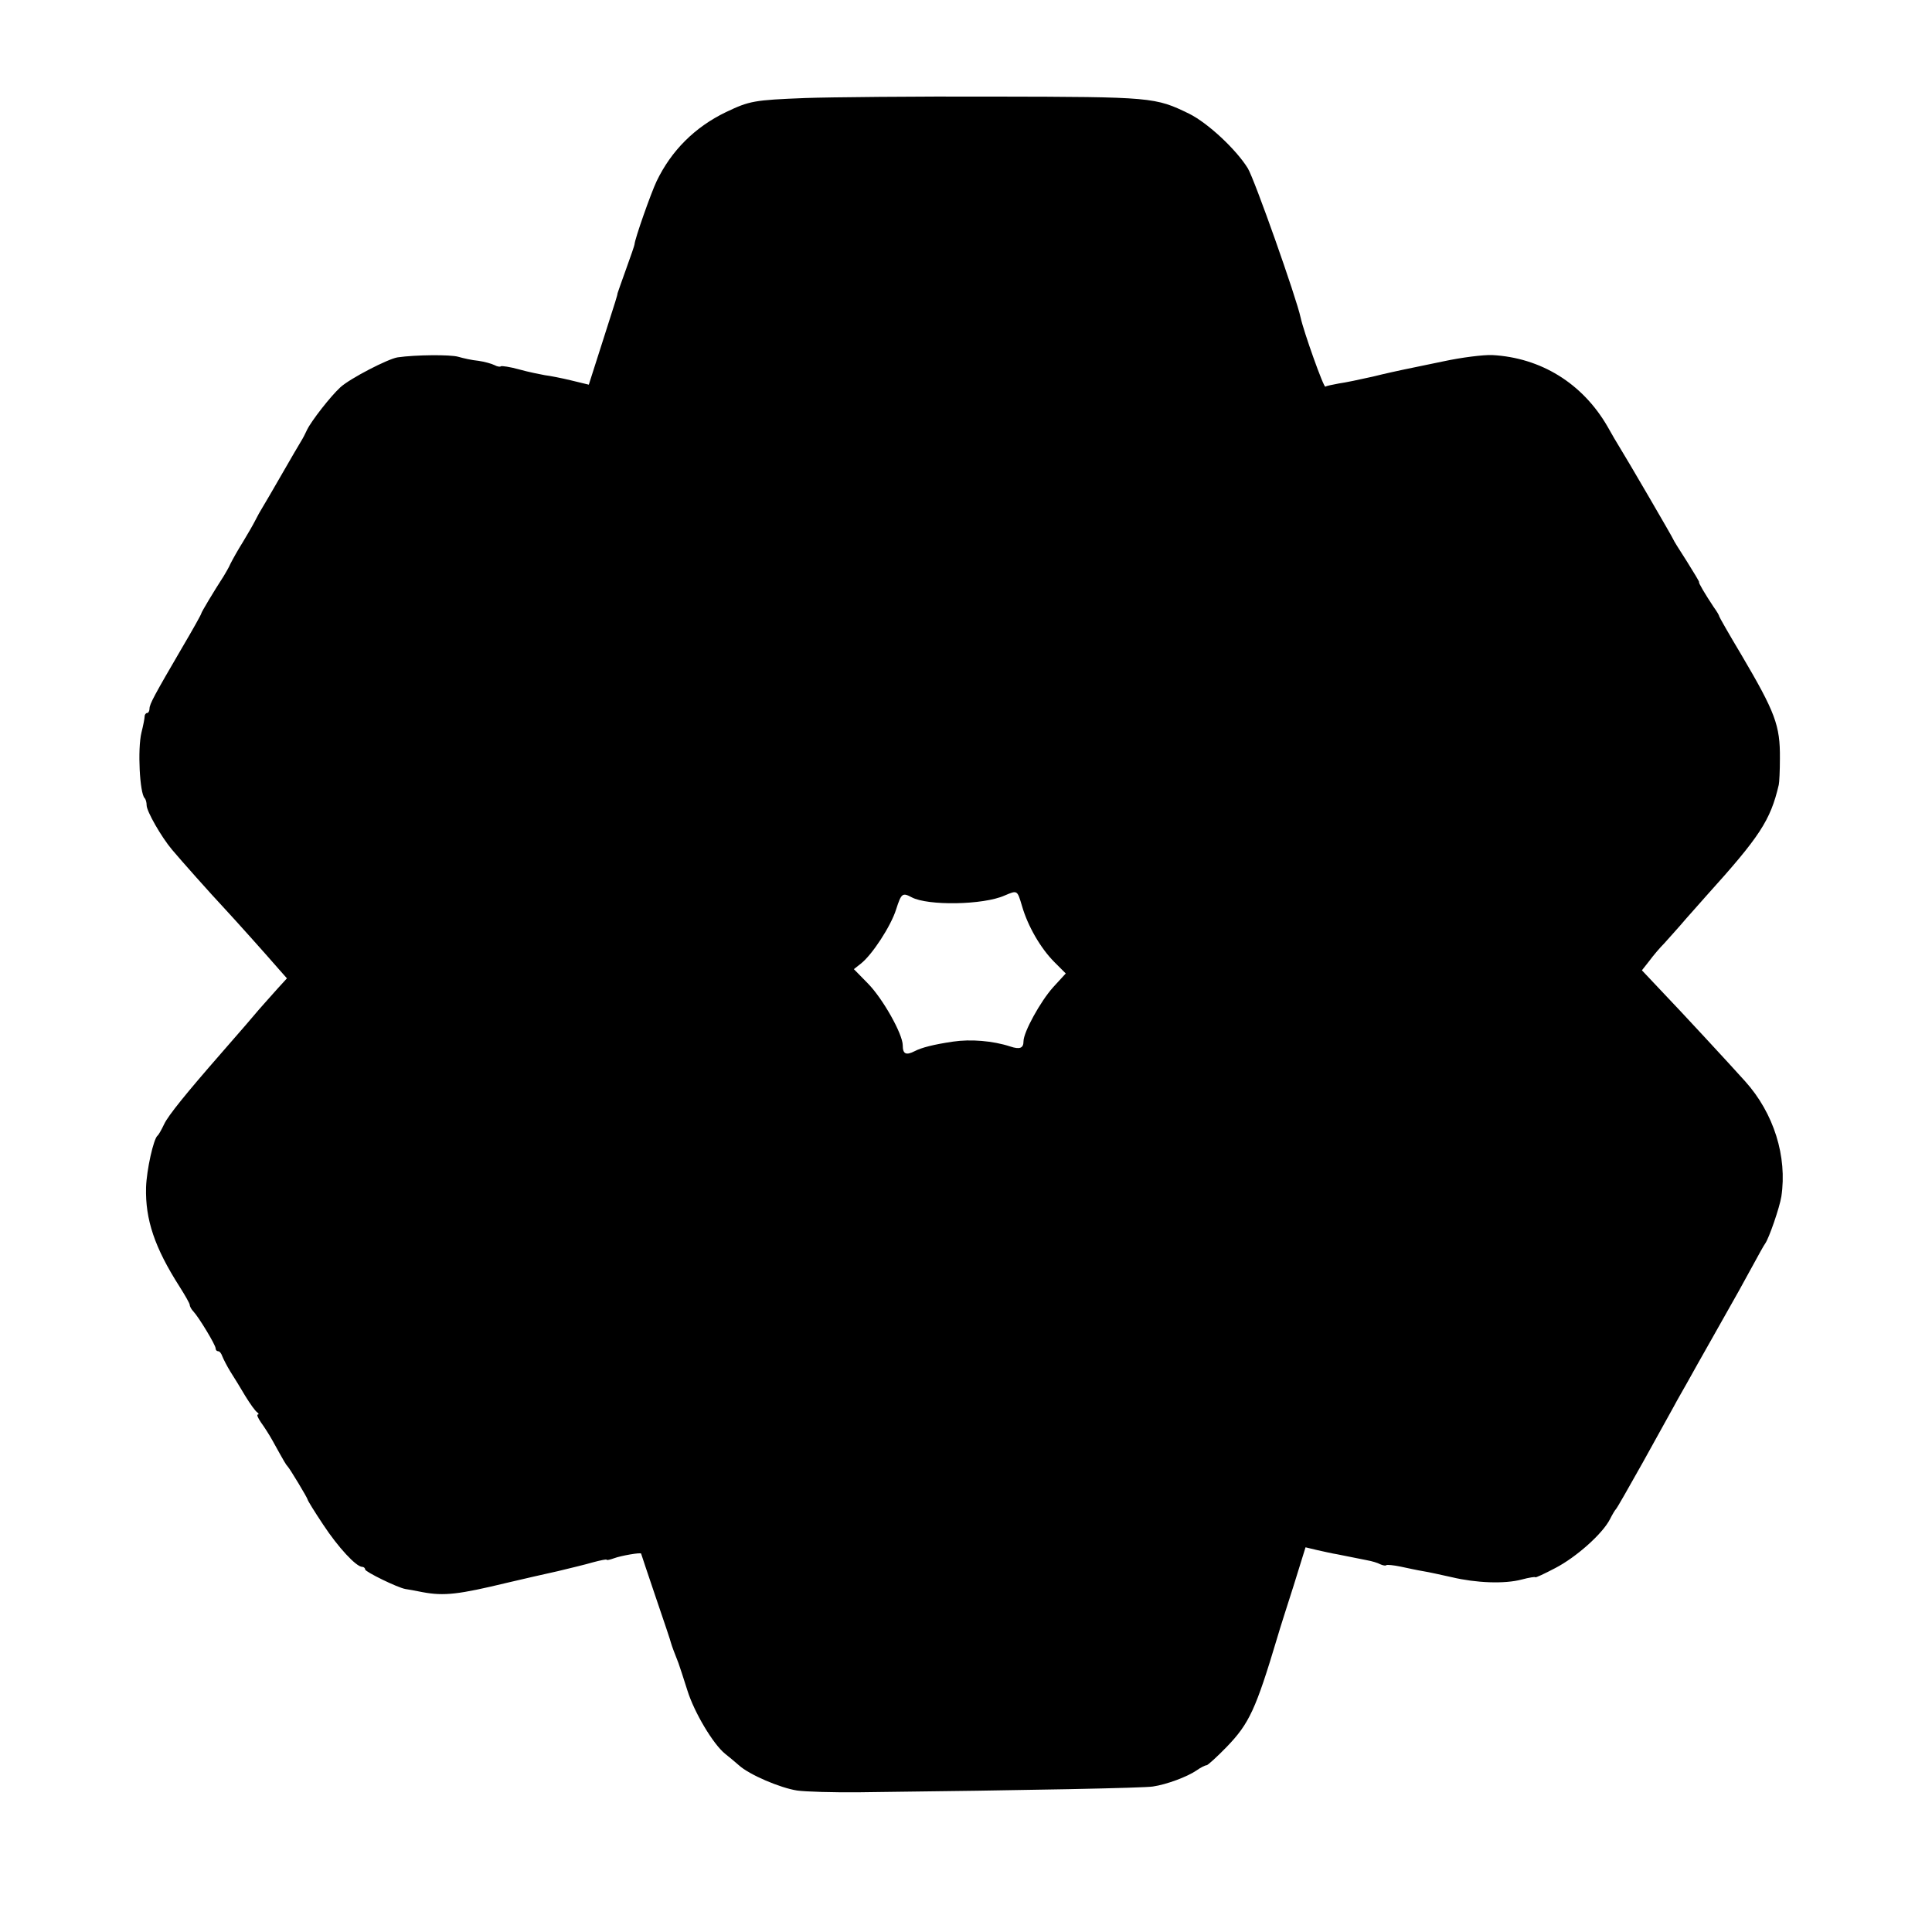 <?xml version="1.0" standalone="no"?>
<!DOCTYPE svg PUBLIC "-//W3C//DTD SVG 20010904//EN"
 "http://www.w3.org/TR/2001/REC-SVG-20010904/DTD/svg10.dtd">
<svg version="1.0" xmlns="http://www.w3.org/2000/svg"
 width="672pt" height="672pt" viewBox="0 0 672 672"
 preserveAspectRatio="xMidYMid meet">
<g transform="translate(0,672) scale(0.1,-0.1)"
fill="#000000" stroke="none">
<path d="M2800 6379 c-178 -7 -193 -10 -275 -49 -108 -52 -190 -134 -241 -240
-20 -42 -76 -201 -77 -220 0 -3 -13 -41 -29 -85 -16 -44 -29 -82 -30 -85 -1
-9 -5 -21 -53 -171 l-47 -147 -62 15 c-33 8 -74 16 -91 18 -16 3 -57 11 -89
20 -32 9 -61 13 -64 11 -2 -3 -13 -1 -22 4 -10 5 -35 12 -56 15 -22 2 -53 9
-70 14 -27 8 -149 7 -211 -2 -33 -5 -165 -73 -199 -104 -34 -31 -101 -117
-116 -148 -5 -11 -14 -29 -21 -40 -7 -11 -37 -63 -67 -115 -30 -52 -60 -104
-67 -115 -7 -11 -18 -31 -25 -45 -7 -14 -26 -47 -43 -75 -17 -27 -36 -61 -43
-75 -6 -14 -18 -34 -24 -44 -35 -54 -78 -126 -78 -130 0 -3 -29 -55 -65 -116
-98 -168 -115 -199 -115 -215 0 -8 -4 -15 -8 -15 -5 0 -9 -6 -9 -12 0 -7 -5
-32 -11 -56 -14 -58 -6 -211 11 -228 4 -4 7 -15 7 -25 0 -21 51 -110 88 -154
31 -37 135 -154 182 -204 39 -42 143 -158 188 -210 l30 -34 -32 -35 c-17 -19
-36 -40 -41 -46 -6 -6 -37 -42 -70 -81 -33 -38 -72 -83 -87 -100 -118 -135
-183 -215 -197 -245 -9 -19 -19 -37 -23 -40 -14 -11 -38 -119 -40 -180 -3
-112 30 -210 117 -346 19 -30 35 -58 35 -63 0 -5 6 -16 13 -23 18 -19 77 -116
77 -128 0 -6 4 -10 9 -10 5 0 11 -8 14 -17 4 -10 16 -34 29 -55 13 -20 36 -58
52 -85 16 -26 34 -51 40 -55 6 -4 7 -8 3 -8 -5 0 0 -12 11 -28 11 -15 29 -43
40 -63 42 -76 47 -84 52 -89 8 -8 70 -111 70 -116 0 -3 24 -42 54 -87 52 -79
115 -147 136 -147 5 0 10 -4 10 -9 0 -8 112 -63 140 -68 8 -1 35 -6 60 -11 75
-14 125 -8 295 33 55 13 134 31 175 40 41 10 96 23 123 31 26 7 47 11 47 9 0
-3 12 0 26 5 24 9 94 21 94 16 0 -1 23 -69 51 -152 28 -82 52 -153 53 -159 3
-11 13 -37 26 -70 4 -11 18 -54 31 -95 24 -77 90 -187 131 -220 13 -10 34 -28
48 -40 36 -33 144 -79 203 -88 29 -4 126 -7 217 -6 607 7 990 15 1020 20 48 7
120 34 152 56 14 10 30 18 35 18 4 0 36 29 70 64 78 81 101 130 176 381 8 28
34 109 57 181 l41 132 42 -10 c23 -5 53 -12 67 -14 14 -3 36 -7 50 -10 14 -3
39 -8 55 -11 17 -3 37 -9 46 -14 9 -4 19 -6 21 -3 3 2 25 0 49 -5 24 -5 60
-13 79 -16 19 -3 64 -13 100 -21 84 -20 183 -24 243 -8 26 7 47 10 47 8 0 -3
32 12 70 32 73 38 164 119 190 170 8 16 17 31 20 34 4 3 45 76 94 163 48 87
97 175 108 195 11 21 32 57 46 82 14 25 54 97 90 160 97 171 98 174 138 247
20 37 40 73 44 78 13 18 50 125 56 163 21 139 -26 290 -126 401 -52 58 -222
242 -292 315 l-67 71 26 33 c14 19 37 46 52 61 14 16 49 54 76 86 28 31 59 67
70 79 186 206 223 262 252 386 2 8 4 50 4 92 1 115 -16 160 -135 362 -42 70
-76 130 -76 132 0 3 -8 17 -19 32 -28 42 -55 87 -51 87 2 0 -18 33 -43 73 -26
40 -47 74 -47 76 0 3 -163 283 -190 326 -5 8 -23 38 -39 67 -87 150 -232 239
-401 248 -31 1 -105 -8 -170 -22 -63 -13 -126 -26 -140 -29 -14 -3 -61 -13
-105 -24 -44 -10 -97 -21 -119 -24 -21 -4 -42 -8 -46 -11 -6 -4 -76 193 -86
240 -14 67 -161 483 -184 520 -41 66 -139 157 -203 189 -119 58 -128 59 -677
60 -278 1 -575 -2 -660 -5z m755 -2811 c20 -69 64 -146 113 -195 l39 -39 -44
-48 c-44 -49 -103 -156 -103 -188 0 -24 -13 -29 -46 -18 -61 20 -138 26 -199
17 -68 -10 -110 -21 -133 -33 -31 -16 -42 -10 -42 20 0 39 -69 162 -121 215
l-49 50 24 19 c39 30 105 131 123 189 18 56 22 59 54 42 56 -30 249 -27 323 6
45 19 44 20 61 -37z"/>
</g>
</svg>
